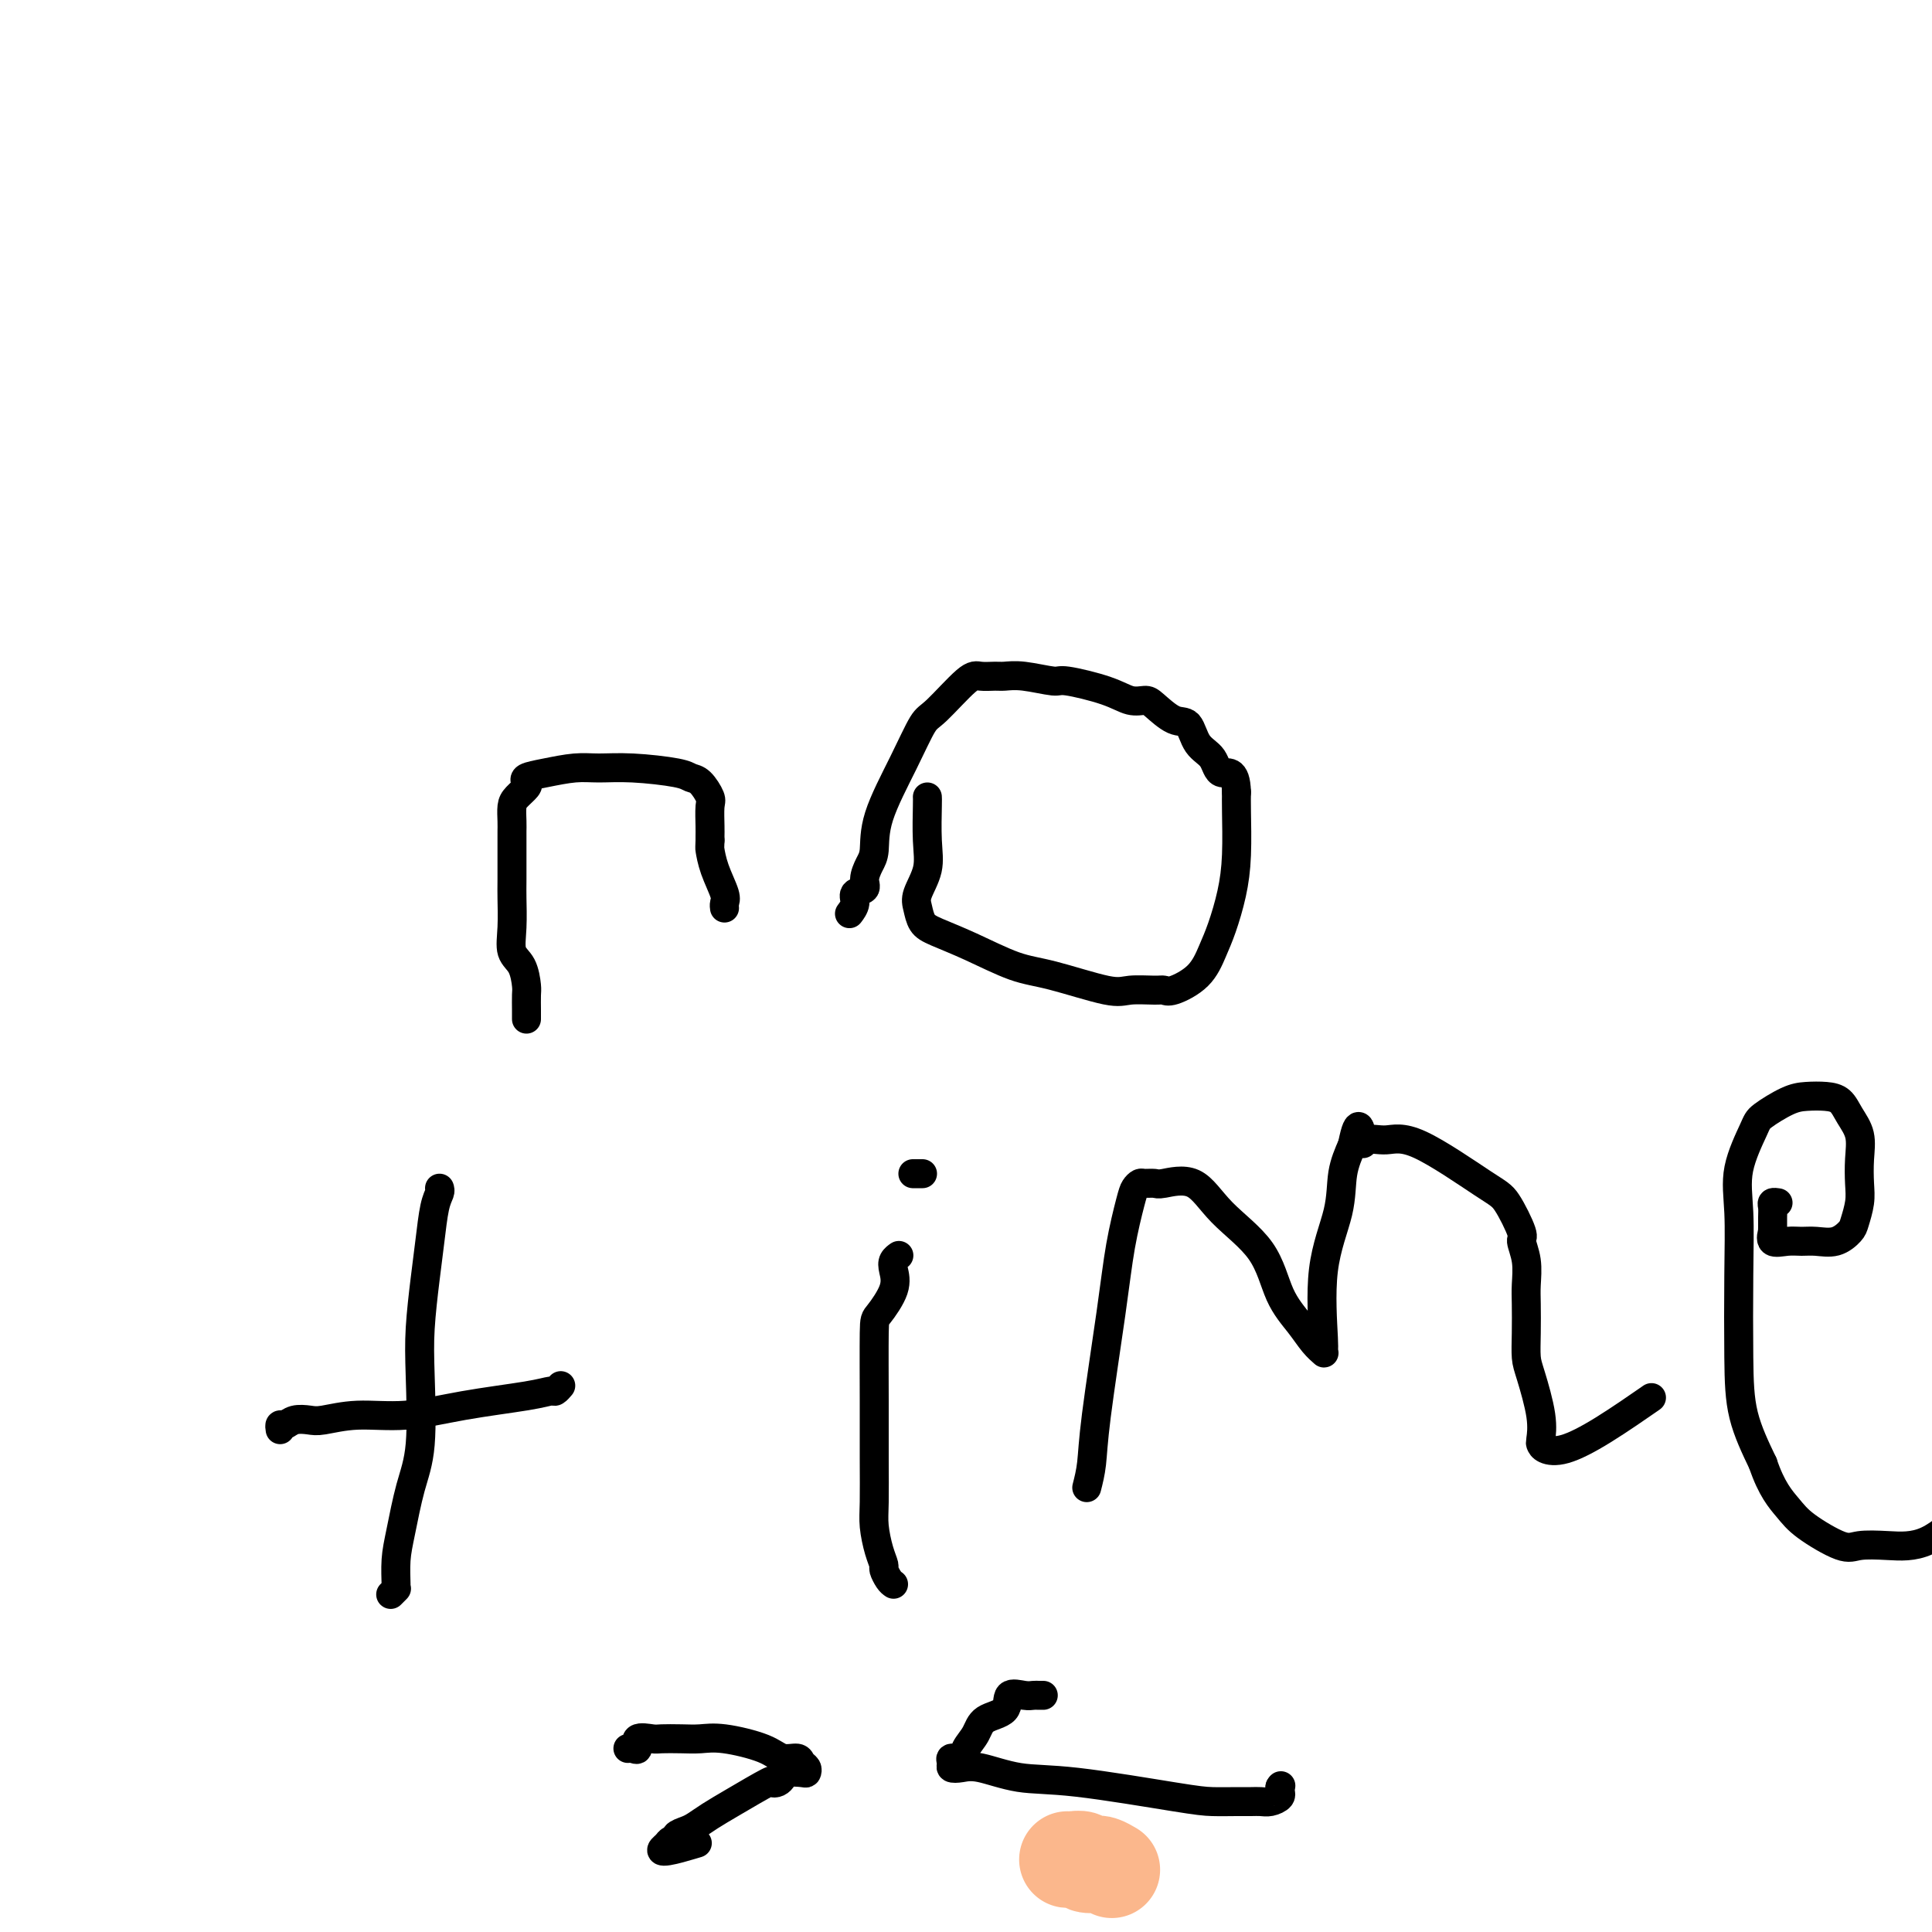 <svg viewBox='0 0 400 400' version='1.1' xmlns='http://www.w3.org/2000/svg' xmlns:xlink='http://www.w3.org/1999/xlink'><g fill='none' stroke='#000000' stroke-width='6' stroke-linecap='round' stroke-linejoin='round'><path d='M109,211c-0.001,-0.392 -0.002,-0.783 0,-1c0.002,-0.217 0.007,-0.258 0,-1c-0.007,-0.742 -0.026,-2.184 0,-3c0.026,-0.816 0.098,-1.006 0,-2c-0.098,-0.994 -0.366,-2.792 -1,-4c-0.634,-1.208 -1.634,-1.827 -2,-3c-0.366,-1.173 -0.098,-2.902 0,-5c0.098,-2.098 0.026,-4.567 0,-6c-0.026,-1.433 -0.008,-1.830 0,-4c0.008,-2.170 0.004,-6.114 0,-8c-0.004,-1.886 -0.008,-1.713 0,-2c0.008,-0.287 0.027,-1.032 0,-2c-0.027,-0.968 -0.101,-2.157 0,-3c0.101,-0.843 0.377,-1.339 1,-2c0.623,-0.661 1.594,-1.487 2,-2c0.406,-0.513 0.249,-0.712 0,-1c-0.249,-0.288 -0.588,-0.667 0,-1c0.588,-0.333 2.104,-0.622 4,-1c1.896,-0.378 4.170,-0.844 6,-1c1.830,-0.156 3.214,-0.002 5,0c1.786,0.002 3.975,-0.147 7,0c3.025,0.147 6.888,0.590 9,1c2.112,0.410 2.475,0.789 3,1c0.525,0.211 1.212,0.256 2,1c0.788,0.744 1.675,2.188 2,3c0.325,0.812 0.087,0.991 0,2c-0.087,1.009 -0.023,2.849 0,4c0.023,1.151 0.007,1.615 0,2c-0.007,0.385 -0.003,0.693 0,1'/><path d='M147,174c-0.028,1.676 -0.099,1.367 0,2c0.099,0.633 0.366,2.208 1,4c0.634,1.792 1.634,3.800 2,5c0.366,1.200 0.099,1.592 0,2c-0.099,0.408 -0.028,0.831 0,1c0.028,0.169 0.014,0.085 0,0'/><path d='M192,165c0.016,0.199 0.032,0.398 0,2c-0.032,1.602 -0.112,4.607 0,7c0.112,2.393 0.414,4.174 0,6c-0.414,1.826 -1.546,3.698 -2,5c-0.454,1.302 -0.230,2.033 0,3c0.230,0.967 0.467,2.169 1,3c0.533,0.831 1.364,1.292 3,2c1.636,0.708 4.077,1.664 7,3c2.923,1.336 6.327,3.052 9,4c2.673,0.948 4.614,1.129 8,2c3.386,0.871 8.217,2.431 11,3c2.783,0.569 3.518,0.145 5,0c1.482,-0.145 3.709,-0.012 5,0c1.291,0.012 1.644,-0.097 2,0c0.356,0.097 0.715,0.402 2,0c1.285,-0.402 3.497,-1.509 5,-3c1.503,-1.491 2.298,-3.365 3,-5c0.702,-1.635 1.313,-3.032 2,-5c0.687,-1.968 1.452,-4.507 2,-7c0.548,-2.493 0.878,-4.940 1,-8c0.122,-3.060 0.035,-6.731 0,-9c-0.035,-2.269 -0.017,-3.134 0,-4'/><path d='M256,164c-0.136,-5.087 -1.978,-3.805 -3,-4c-1.022,-0.195 -1.226,-1.866 -2,-3c-0.774,-1.134 -2.118,-1.730 -3,-3c-0.882,-1.270 -1.302,-3.215 -2,-4c-0.698,-0.785 -1.673,-0.412 -3,-1c-1.327,-0.588 -3.007,-2.137 -4,-3c-0.993,-0.863 -1.298,-1.039 -2,-1c-0.702,0.039 -1.801,0.294 -3,0c-1.199,-0.294 -2.499,-1.136 -5,-2c-2.501,-0.864 -6.202,-1.748 -8,-2c-1.798,-0.252 -1.693,0.129 -3,0c-1.307,-0.129 -4.027,-0.769 -6,-1c-1.973,-0.231 -3.200,-0.055 -4,0c-0.800,0.055 -1.172,-0.011 -2,0c-0.828,0.011 -2.113,0.101 -3,0c-0.887,-0.101 -1.376,-0.392 -3,1c-1.624,1.392 -4.382,4.466 -6,6c-1.618,1.534 -2.096,1.526 -3,3c-0.904,1.474 -2.232,4.429 -4,8c-1.768,3.571 -3.974,7.759 -5,11c-1.026,3.241 -0.871,5.536 -1,7c-0.129,1.464 -0.541,2.097 -1,3c-0.459,0.903 -0.964,2.078 -1,3c-0.036,0.922 0.396,1.592 0,2c-0.396,0.408 -1.622,0.553 -2,1c-0.378,0.447 0.090,1.197 0,2c-0.090,0.803 -0.740,1.658 -1,2c-0.260,0.342 -0.130,0.171 0,0'/><path d='M91,246c0.089,0.248 0.178,0.496 0,1c-0.178,0.504 -0.622,1.263 -1,3c-0.378,1.737 -0.688,4.451 -1,7c-0.312,2.549 -0.625,4.932 -1,8c-0.375,3.068 -0.811,6.819 -1,10c-0.189,3.181 -0.131,5.791 0,10c0.131,4.209 0.337,10.018 0,14c-0.337,3.982 -1.215,6.139 -2,9c-0.785,2.861 -1.477,6.426 -2,9c-0.523,2.574 -0.876,4.158 -1,6c-0.124,1.842 -0.019,3.944 0,5c0.019,1.056 -0.046,1.067 0,1c0.046,-0.067 0.205,-0.210 0,0c-0.205,0.210 -0.773,0.774 -1,1c-0.227,0.226 -0.114,0.113 0,0'/><path d='M58,296c-0.073,-0.452 -0.147,-0.905 0,-1c0.147,-0.095 0.513,0.166 1,0c0.487,-0.166 1.094,-0.761 2,-1c0.906,-0.239 2.111,-0.122 3,0c0.889,0.122 1.462,0.251 3,0c1.538,-0.251 4.041,-0.880 7,-1c2.959,-0.120 6.375,0.270 10,0c3.625,-0.270 7.458,-1.200 12,-2c4.542,-0.800 9.792,-1.468 13,-2c3.208,-0.532 4.375,-0.926 5,-1c0.625,-0.074 0.707,0.172 1,0c0.293,-0.172 0.798,-0.764 1,-1c0.202,-0.236 0.101,-0.118 0,0'/><path d='M185,328c-0.303,-0.211 -0.607,-0.422 -1,-1c-0.393,-0.578 -0.876,-1.522 -1,-2c-0.124,-0.478 0.110,-0.489 0,-1c-0.110,-0.511 -0.565,-1.520 -1,-3c-0.435,-1.480 -0.849,-3.430 -1,-5c-0.151,-1.570 -0.040,-2.760 0,-5c0.040,-2.240 0.008,-5.530 0,-9c-0.008,-3.470 0.008,-7.122 0,-12c-0.008,-4.878 -0.042,-10.984 0,-14c0.042,-3.016 0.158,-2.941 1,-4c0.842,-1.059 2.408,-3.251 3,-5c0.592,-1.749 0.210,-3.057 0,-4c-0.210,-0.943 -0.249,-1.523 0,-2c0.249,-0.477 0.785,-0.851 1,-1c0.215,-0.149 0.107,-0.075 0,0'/><path d='M191,243c-0.311,0.000 -0.622,0.000 -1,0c-0.378,0.000 -0.822,-0.000 -1,0c-0.178,0.000 -0.089,0.000 0,0'/><path d='M225,308c0.388,-1.522 0.776,-3.044 1,-5c0.224,-1.956 0.283,-4.345 1,-10c0.717,-5.655 2.090,-14.577 3,-21c0.910,-6.423 1.356,-10.348 2,-14c0.644,-3.652 1.486,-7.031 2,-9c0.514,-1.969 0.701,-2.526 1,-3c0.299,-0.474 0.712,-0.863 1,-1c0.288,-0.137 0.453,-0.020 1,0c0.547,0.020 1.476,-0.057 2,0c0.524,0.057 0.642,0.247 2,0c1.358,-0.247 3.956,-0.930 6,0c2.044,0.930 3.534,3.474 6,6c2.466,2.526 5.908,5.034 8,8c2.092,2.966 2.833,6.388 4,9c1.167,2.612 2.758,4.413 4,6c1.242,1.587 2.134,2.961 3,4c0.866,1.039 1.707,1.744 2,2c0.293,0.256 0.039,0.065 0,0c-0.039,-0.065 0.139,-0.004 0,-3c-0.139,-2.996 -0.594,-9.051 0,-14c0.594,-4.949 2.237,-8.794 3,-12c0.763,-3.206 0.647,-5.773 1,-8c0.353,-2.227 1.177,-4.113 2,-6'/><path d='M280,237c1.369,-6.874 1.791,-2.560 2,-1c0.209,1.560 0.204,0.367 1,0c0.796,-0.367 2.393,0.091 4,0c1.607,-0.091 3.225,-0.731 7,1c3.775,1.731 9.709,5.834 13,8c3.291,2.166 3.940,2.397 5,4c1.060,1.603 2.533,4.580 3,6c0.467,1.420 -0.071,1.285 0,2c0.071,0.715 0.751,2.281 1,4c0.249,1.719 0.069,3.589 0,5c-0.069,1.411 -0.025,2.361 0,4c0.025,1.639 0.031,3.966 0,6c-0.031,2.034 -0.100,3.774 0,5c0.100,1.226 0.368,1.939 1,4c0.632,2.061 1.629,5.469 2,8c0.371,2.531 0.117,4.186 0,5c-0.117,0.814 -0.096,0.788 0,1c0.096,0.212 0.269,0.662 1,1c0.731,0.338 2.021,0.565 4,0c1.979,-0.565 4.648,-1.921 8,-4c3.352,-2.079 7.386,-4.880 9,-6c1.614,-1.120 0.807,-0.560 0,0'/><path d='M368,249c0.113,0.018 0.227,0.036 0,0c-0.227,-0.036 -0.793,-0.124 -1,0c-0.207,0.124 -0.055,0.462 0,1c0.055,0.538 0.012,1.276 0,2c-0.012,0.724 0.006,1.434 0,2c-0.006,0.566 -0.035,0.989 0,1c0.035,0.011 0.133,-0.390 0,0c-0.133,0.390 -0.496,1.570 0,2c0.496,0.430 1.853,0.109 3,0c1.147,-0.109 2.086,-0.005 3,0c0.914,0.005 1.804,-0.088 3,0c1.196,0.088 2.699,0.356 4,0c1.301,-0.356 2.401,-1.336 3,-2c0.599,-0.664 0.698,-1.013 1,-2c0.302,-0.987 0.807,-2.613 1,-4c0.193,-1.387 0.075,-2.536 0,-4c-0.075,-1.464 -0.105,-3.243 0,-5c0.105,-1.757 0.345,-3.490 0,-5c-0.345,-1.510 -1.276,-2.796 -2,-4c-0.724,-1.204 -1.241,-2.327 -2,-3c-0.759,-0.673 -1.759,-0.897 -3,-1c-1.241,-0.103 -2.722,-0.085 -4,0c-1.278,0.085 -2.353,0.236 -4,1c-1.647,0.764 -3.867,2.141 -5,3c-1.133,0.859 -1.179,1.201 -2,3c-0.821,1.799 -2.415,5.054 -3,8c-0.585,2.946 -0.159,5.582 0,9c0.159,3.418 0.053,7.617 0,13c-0.053,5.383 -0.053,11.949 0,17c0.053,5.051 0.158,8.586 1,12c0.842,3.414 2.421,6.707 4,10'/><path d='M365,303c1.765,5.264 3.677,7.424 5,9c1.323,1.576 2.059,2.567 4,4c1.941,1.433 5.089,3.307 7,4c1.911,0.693 2.584,0.206 4,0c1.416,-0.206 3.573,-0.133 6,0c2.427,0.133 5.122,0.324 8,-1c2.878,-1.324 5.939,-4.162 9,-7'/><path d='M130,362c0.288,-0.061 0.575,-0.121 1,0c0.425,0.121 0.987,0.425 1,0c0.013,-0.425 -0.524,-1.578 0,-2c0.524,-0.422 2.110,-0.115 3,0c0.890,0.115 1.085,0.036 2,0c0.915,-0.036 2.551,-0.030 4,0c1.449,0.030 2.710,0.084 4,0c1.290,-0.084 2.607,-0.307 5,0c2.393,0.307 5.860,1.143 8,2c2.140,0.857 2.952,1.736 4,2c1.048,0.264 2.332,-0.087 3,0c0.668,0.087 0.718,0.611 1,1c0.282,0.389 0.794,0.643 1,1c0.206,0.357 0.105,0.817 0,1c-0.105,0.183 -0.215,0.088 -1,0c-0.785,-0.088 -2.247,-0.171 -3,0c-0.753,0.171 -0.798,0.594 -1,1c-0.202,0.406 -0.560,0.794 -1,1c-0.440,0.206 -0.961,0.230 -1,0c-0.039,-0.230 0.405,-0.714 -1,0c-1.405,0.714 -4.657,2.625 -7,4c-2.343,1.375 -3.776,2.215 -5,3c-1.224,0.785 -2.240,1.516 -3,2c-0.760,0.484 -1.264,0.721 -2,1c-0.736,0.279 -1.702,0.601 -2,1c-0.298,0.399 0.074,0.877 0,1c-0.074,0.123 -0.592,-0.108 -1,0c-0.408,0.108 -0.704,0.554 -1,1'/><path d='M138,382c-3.400,2.489 2.600,0.711 5,0c2.400,-0.711 1.200,-0.356 0,0'/><path d='M216,351c-0.346,0.006 -0.692,0.011 -1,0c-0.308,-0.011 -0.580,-0.040 -1,0c-0.420,0.040 -0.990,0.149 -2,0c-1.010,-0.149 -2.460,-0.556 -3,0c-0.540,0.556 -0.171,2.076 -1,3c-0.829,0.924 -2.857,1.252 -4,2c-1.143,0.748 -1.402,1.916 -2,3c-0.598,1.084 -1.535,2.084 -2,3c-0.465,0.916 -0.459,1.749 -1,2c-0.541,0.251 -1.628,-0.078 -2,0c-0.372,0.078 -0.028,0.564 0,1c0.028,0.436 -0.260,0.822 0,1c0.260,0.178 1.069,0.149 2,0c0.931,-0.149 1.983,-0.418 4,0c2.017,0.418 4.998,1.524 8,2c3.002,0.476 6.026,0.324 12,1c5.974,0.676 14.899,2.181 20,3c5.101,0.819 6.377,0.952 8,1c1.623,0.048 3.591,0.010 5,0c1.409,-0.010 2.258,0.007 3,0c0.742,-0.007 1.376,-0.040 2,0c0.624,0.040 1.239,0.152 2,0c0.761,-0.152 1.668,-0.566 2,-1c0.332,-0.434 0.089,-0.886 0,-1c-0.089,-0.114 -0.026,0.110 0,0c0.026,-0.110 0.013,-0.555 0,-1'/><path d='M265,370c0.333,-0.500 0.167,-0.250 0,0'/></g>
<g fill='none' stroke='#FBB78C' stroke-width='20' stroke-linecap='round' stroke-linejoin='round'><path d='M221,385c0.210,0.030 0.420,0.061 1,0c0.580,-0.061 1.530,-0.213 2,0c0.470,0.213 0.459,0.793 1,1c0.541,0.207 1.634,0.042 2,0c0.366,-0.042 0.005,0.040 0,0c-0.005,-0.040 0.345,-0.203 1,0c0.655,0.203 1.616,0.772 2,1c0.384,0.228 0.192,0.114 0,0'/></g>
</svg>